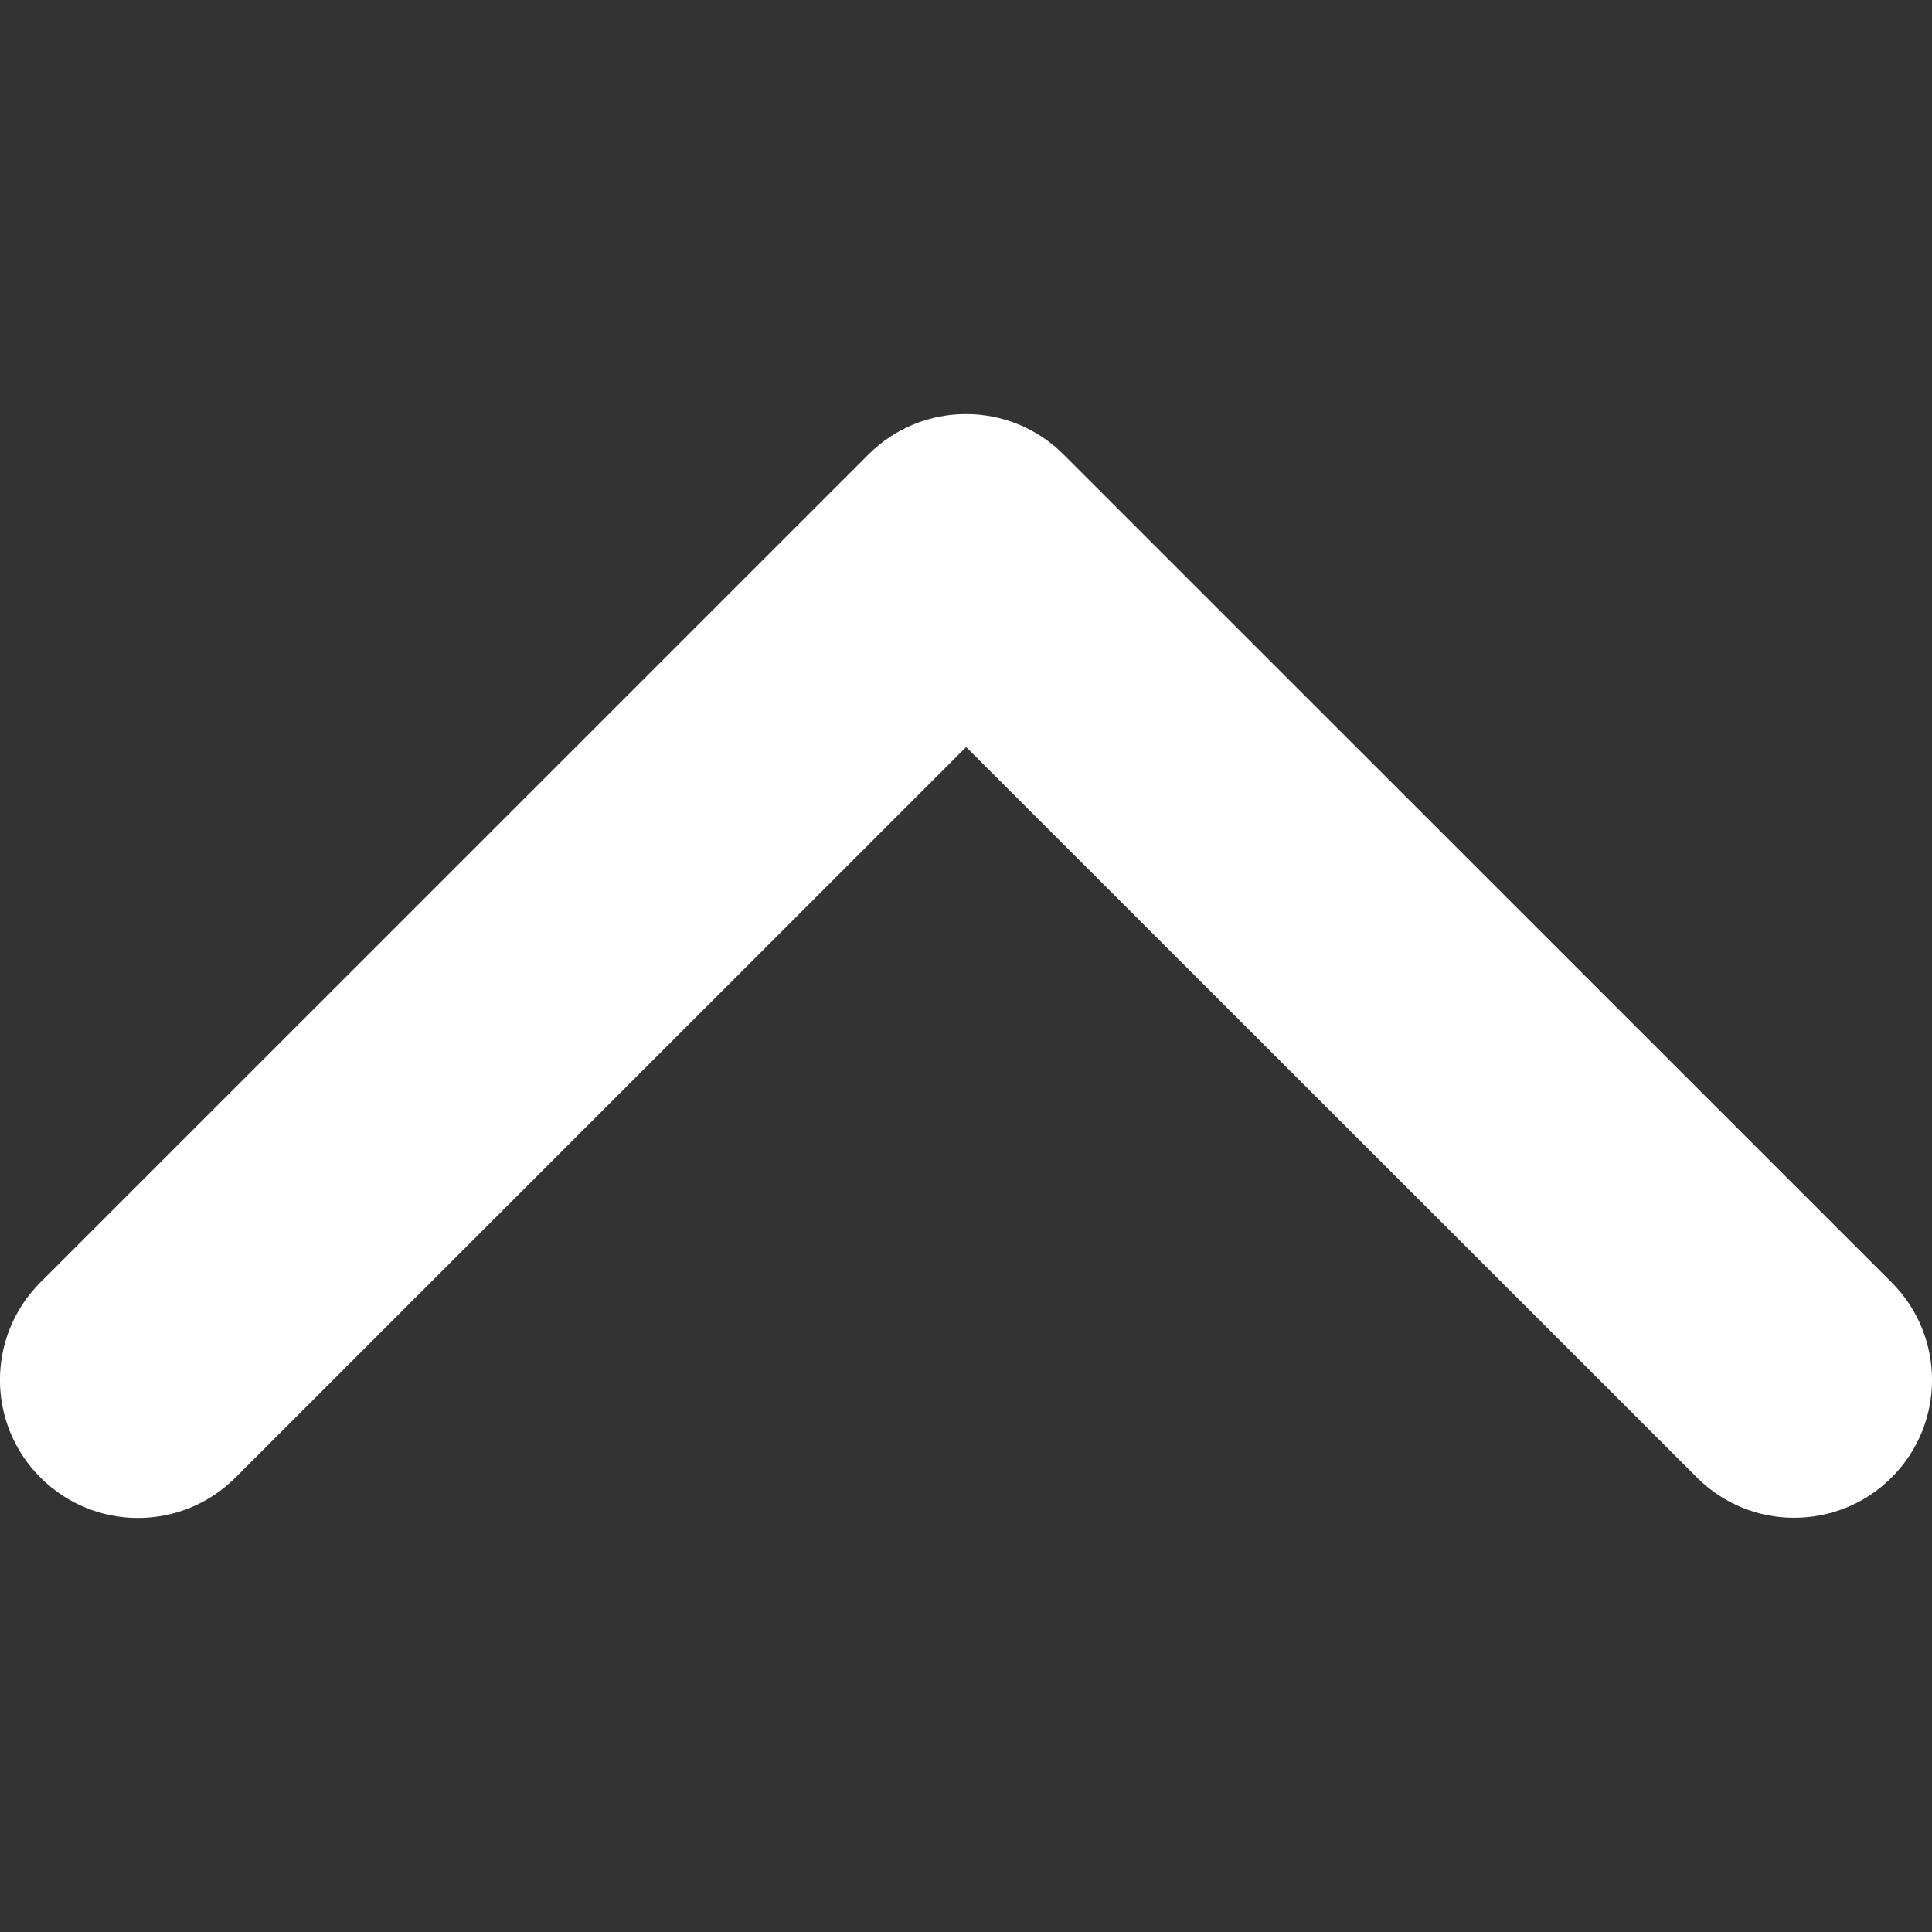 <svg width="12" height="12" viewBox="0 0 12 12" fill="none" xmlns="http://www.w3.org/2000/svg">
<rect x="0" y="0" width="12" height="12" fill="#333333" stroke="none"/>
<path d="M11.143 9.427C10.924 9.427 10.705 9.343 10.538 9.175L6.001 4.64L1.463 9.177C1.128 9.512 0.586 9.512 0.251 9.177C-0.084 8.843 -0.084 8.3 0.251 7.965L5.394 2.823C5.729 2.488 6.271 2.488 6.606 2.823L11.749 7.965C12.084 8.3 12.084 8.843 11.749 9.177C11.583 9.344 11.363 9.427 11.143 9.427Z" fill="white"/>
</svg>
